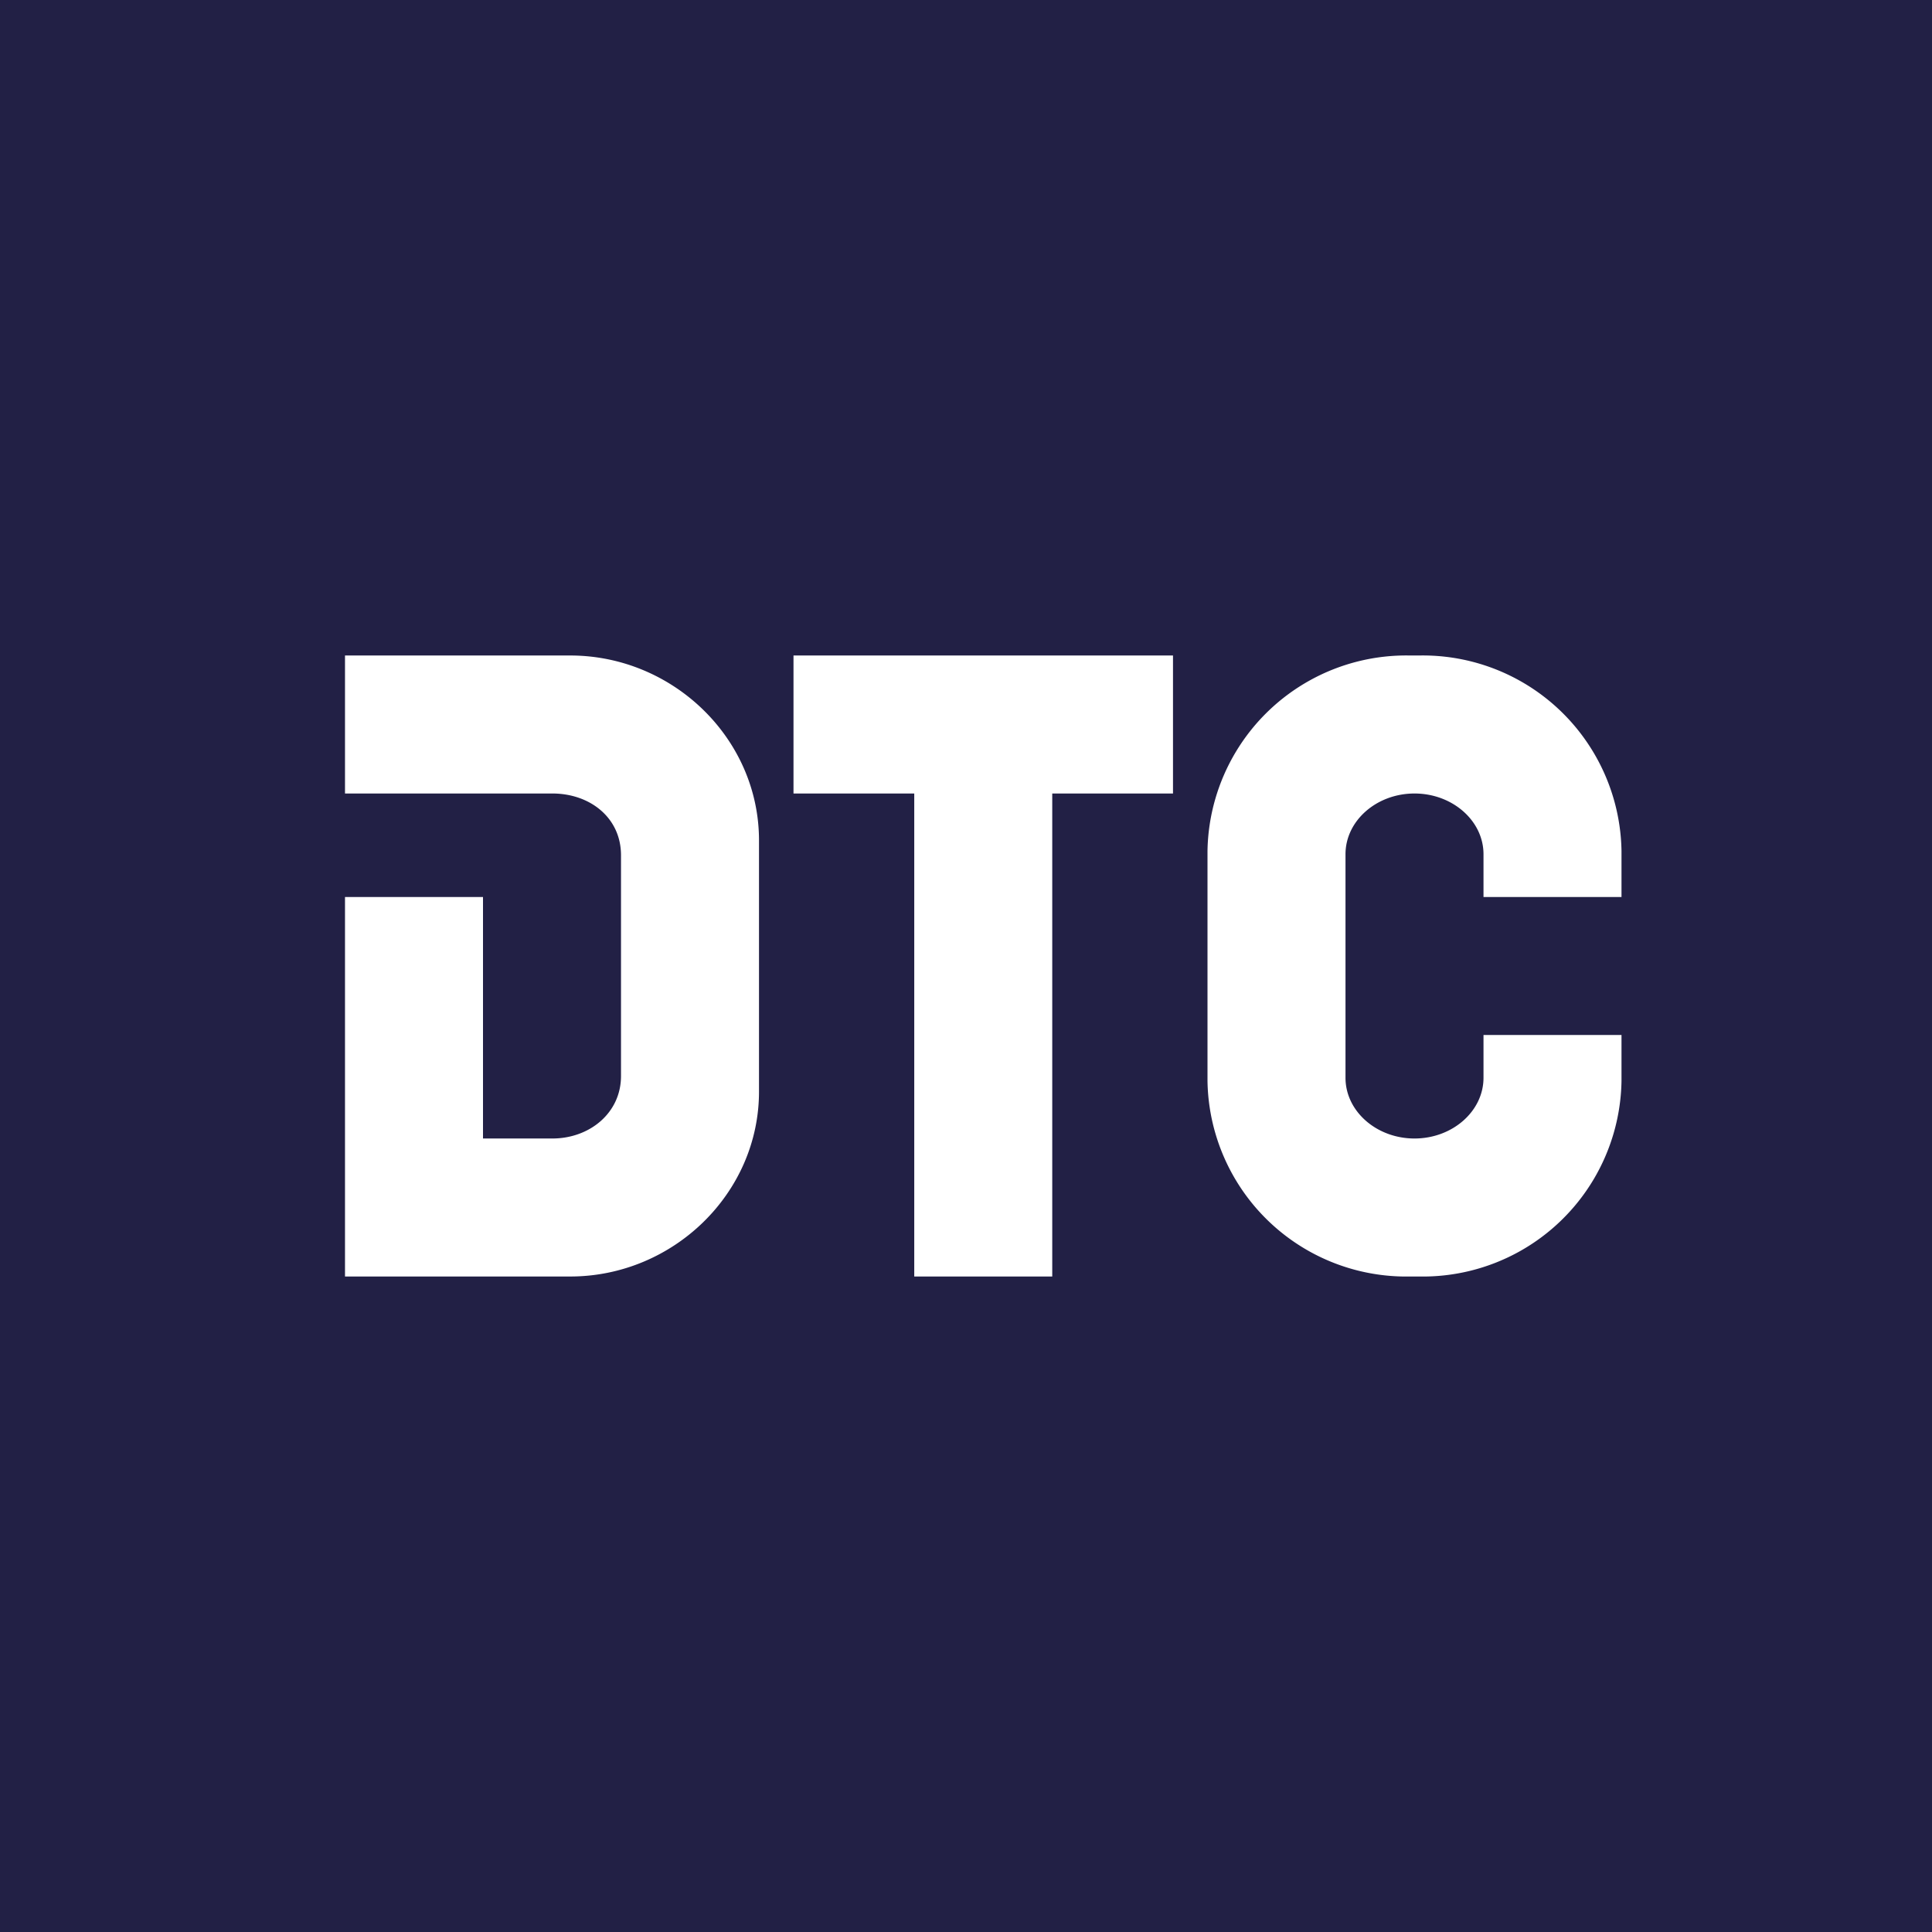 <!-- by TradingView --><svg width="56" height="56" viewBox="0 0 56 56" xmlns="http://www.w3.org/2000/svg"><path fill="#222045" d="M0 0h56v56H0z"/><path d="M10 37V26h4v7h2.01c1.08 0 1.99-.74 1.99-1.81v-6.4c0-1.09-.9-1.79-1.99-1.79H10v-4h6.53C19.5 19 22 21.4 22 24.36v7.28C22 34.6 19.5 37 16.53 37H10Zm13-14h3.5v14h4V23H34v-4H23v4Zm12 1.66A5.76 5.76 0 0 1 40.87 19h.26A5.76 5.76 0 0 1 47 24.66V26h-4v-1.24c0-.97-.9-1.76-2-1.76s-2 .79-2 1.76v6.48c0 .97.9 1.76 2 1.76s2-.79 2-1.76V30h4v1.34A5.76 5.76 0 0 1 41.13 37h-.26A5.76 5.76 0 0 1 35 31.34v-6.68Z" fill="#fff"/></svg>